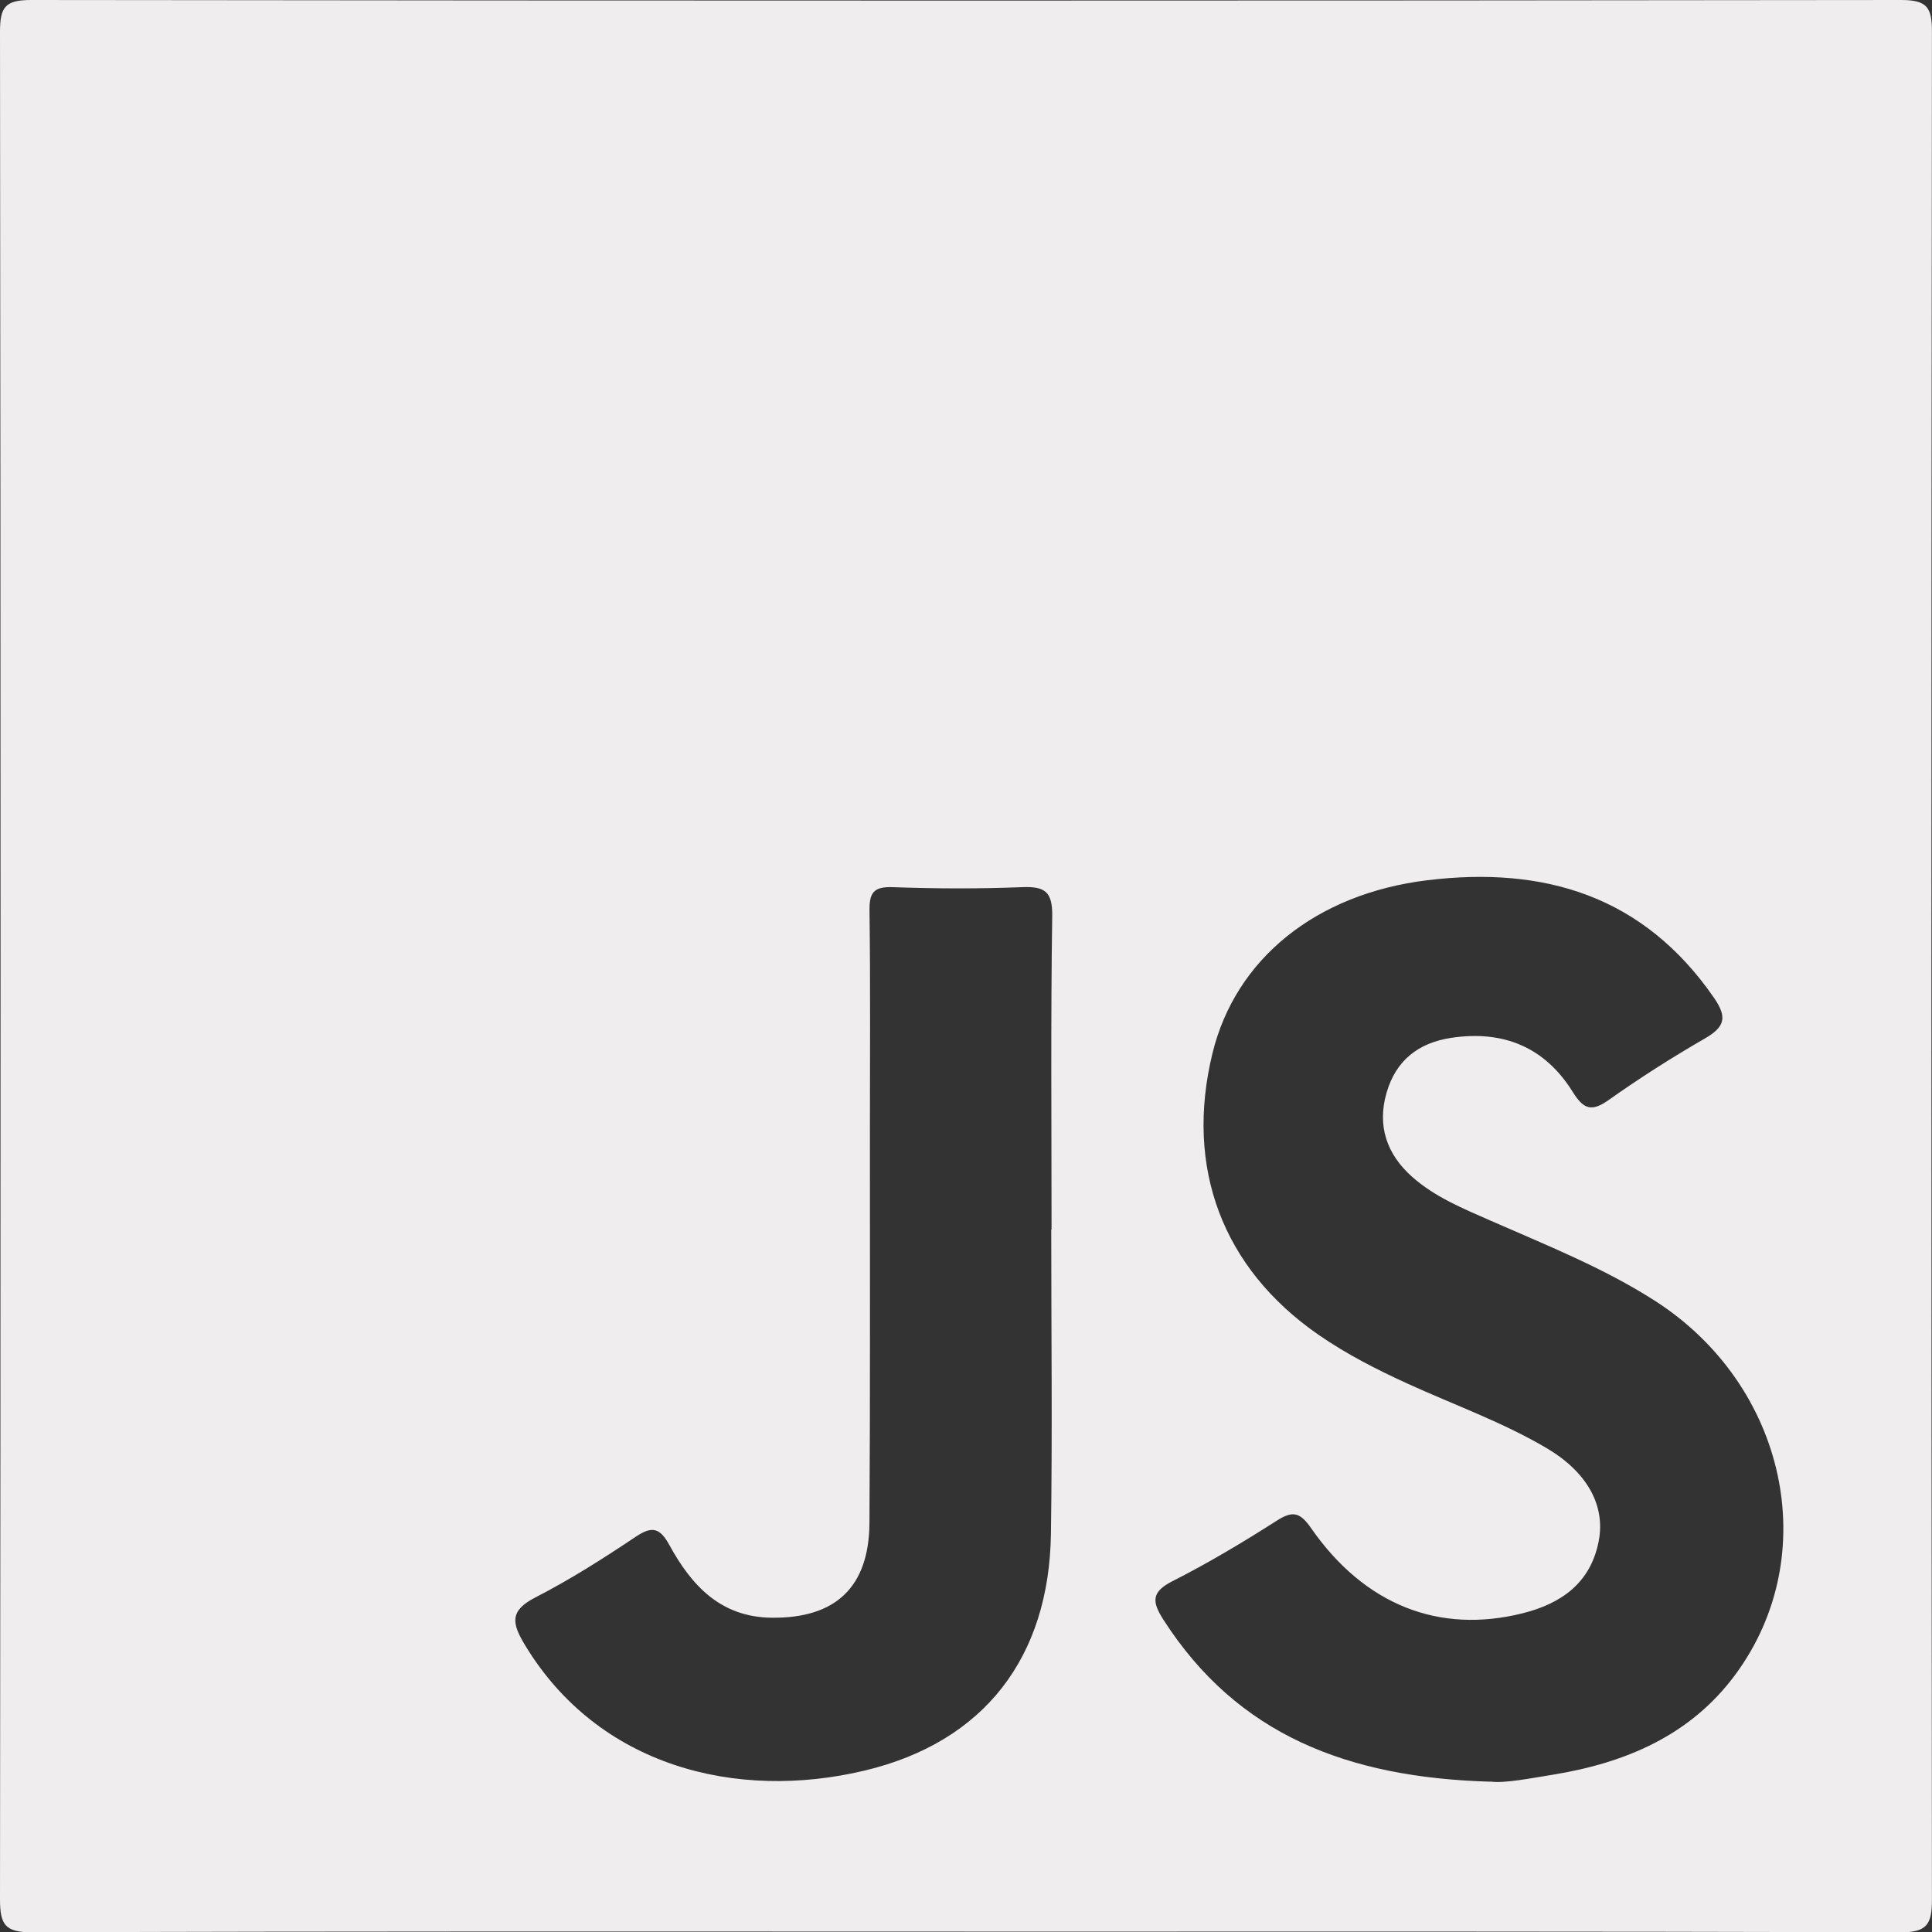 <?xml version="1.0" encoding="UTF-8"?>
<svg id="Layer_1" data-name="Layer 1" xmlns="http://www.w3.org/2000/svg" viewBox="0 0 377.51 377.57">
  <rect x="0" y="0" width="377.51" height="377.57" fill="#333333" stroke="none"/>
  <defs>
    <style>
      .cls-1 {
        fill: #efeded;
        stroke-width: 0px;
      }
    </style>
  </defs>
  <path class="cls-1" d="m188.45,377.43c-60.71,0-121.42-.08-182.13.14C.95,377.59,0,376.07,0,371.06.14,249.43.14,127.81,0,6.18,0,1.38,1.03,0,6.04,0,127.85.15,249.67.15,371.48,0c5.03,0,6.03,1.41,6.02,6.2-.14,121.63-.14,243.25,0,364.88,0,5.04-.99,6.52-6.34,6.5-60.91-.22-121.81-.14-182.72-.14Zm102.78-29.32c2.6.39,7.48-.57,12.29-1.35,14.12-2.31,26.81-7.66,35.59-19.58,17.21-23.36,9.93-56.55-15.76-73.02-10.1-6.47-21.21-10.86-32.12-15.66-5.37-2.36-10.85-4.6-15.3-8.55-4.96-4.41-6.88-9.96-4.99-16.46,1.83-6.29,6.21-9.73,12.65-10.7,10.14-1.52,18.24,1.8,23.68,10.51,2.1,3.36,3.62,4.08,7.05,1.65,6.06-4.3,12.36-8.31,18.79-12.02,3.9-2.25,4.47-4.11,1.79-7.98-13.75-19.89-33.11-25.74-56.01-22.95-21.79,2.66-37.48,15.39-41.97,33.8-5.46,22.37,1.97,42.04,20.71,55.01,5.5,3.81,11.4,6.81,17.47,9.58,9.06,4.14,18.5,7.49,27.12,12.58,7.84,4.63,11.56,11.17,10.15,18.26-1.61,8.1-7.3,12.12-14.88,14.01-16.28,4.07-30.85-1.62-41.28-16.61-2.2-3.17-3.61-3.49-6.78-1.46-6.59,4.21-13.34,8.25-20.31,11.78-4.21,2.13-4.03,4.06-1.77,7.57,14.43,22.47,35.98,30.83,63.88,31.62Zm-85.84-107.86s.05,0,.08,0c0-20.42-.17-40.83.13-61.24.07-4.82-1.46-5.84-5.9-5.66-8.43.34-16.88.3-25.31,0-3.79-.13-4.54,1.19-4.49,4.68.19,14.33.08,28.66.08,42.99-.01,25.52.07,51.04-.09,76.56-.08,12.59-6.67,18.67-19.12,18.52-9.99-.12-15.64-6.3-19.95-14.16-1.84-3.35-3.32-3.86-6.6-1.66-6.33,4.24-12.8,8.36-19.56,11.83-5.12,2.63-4.69,5.02-2.05,9.38,14.36,23.71,41.34,30.44,66.33,24.48,23.41-5.58,36.05-22.15,36.41-46.24.29-19.82.06-39.65.06-59.48Z"/>
</svg>